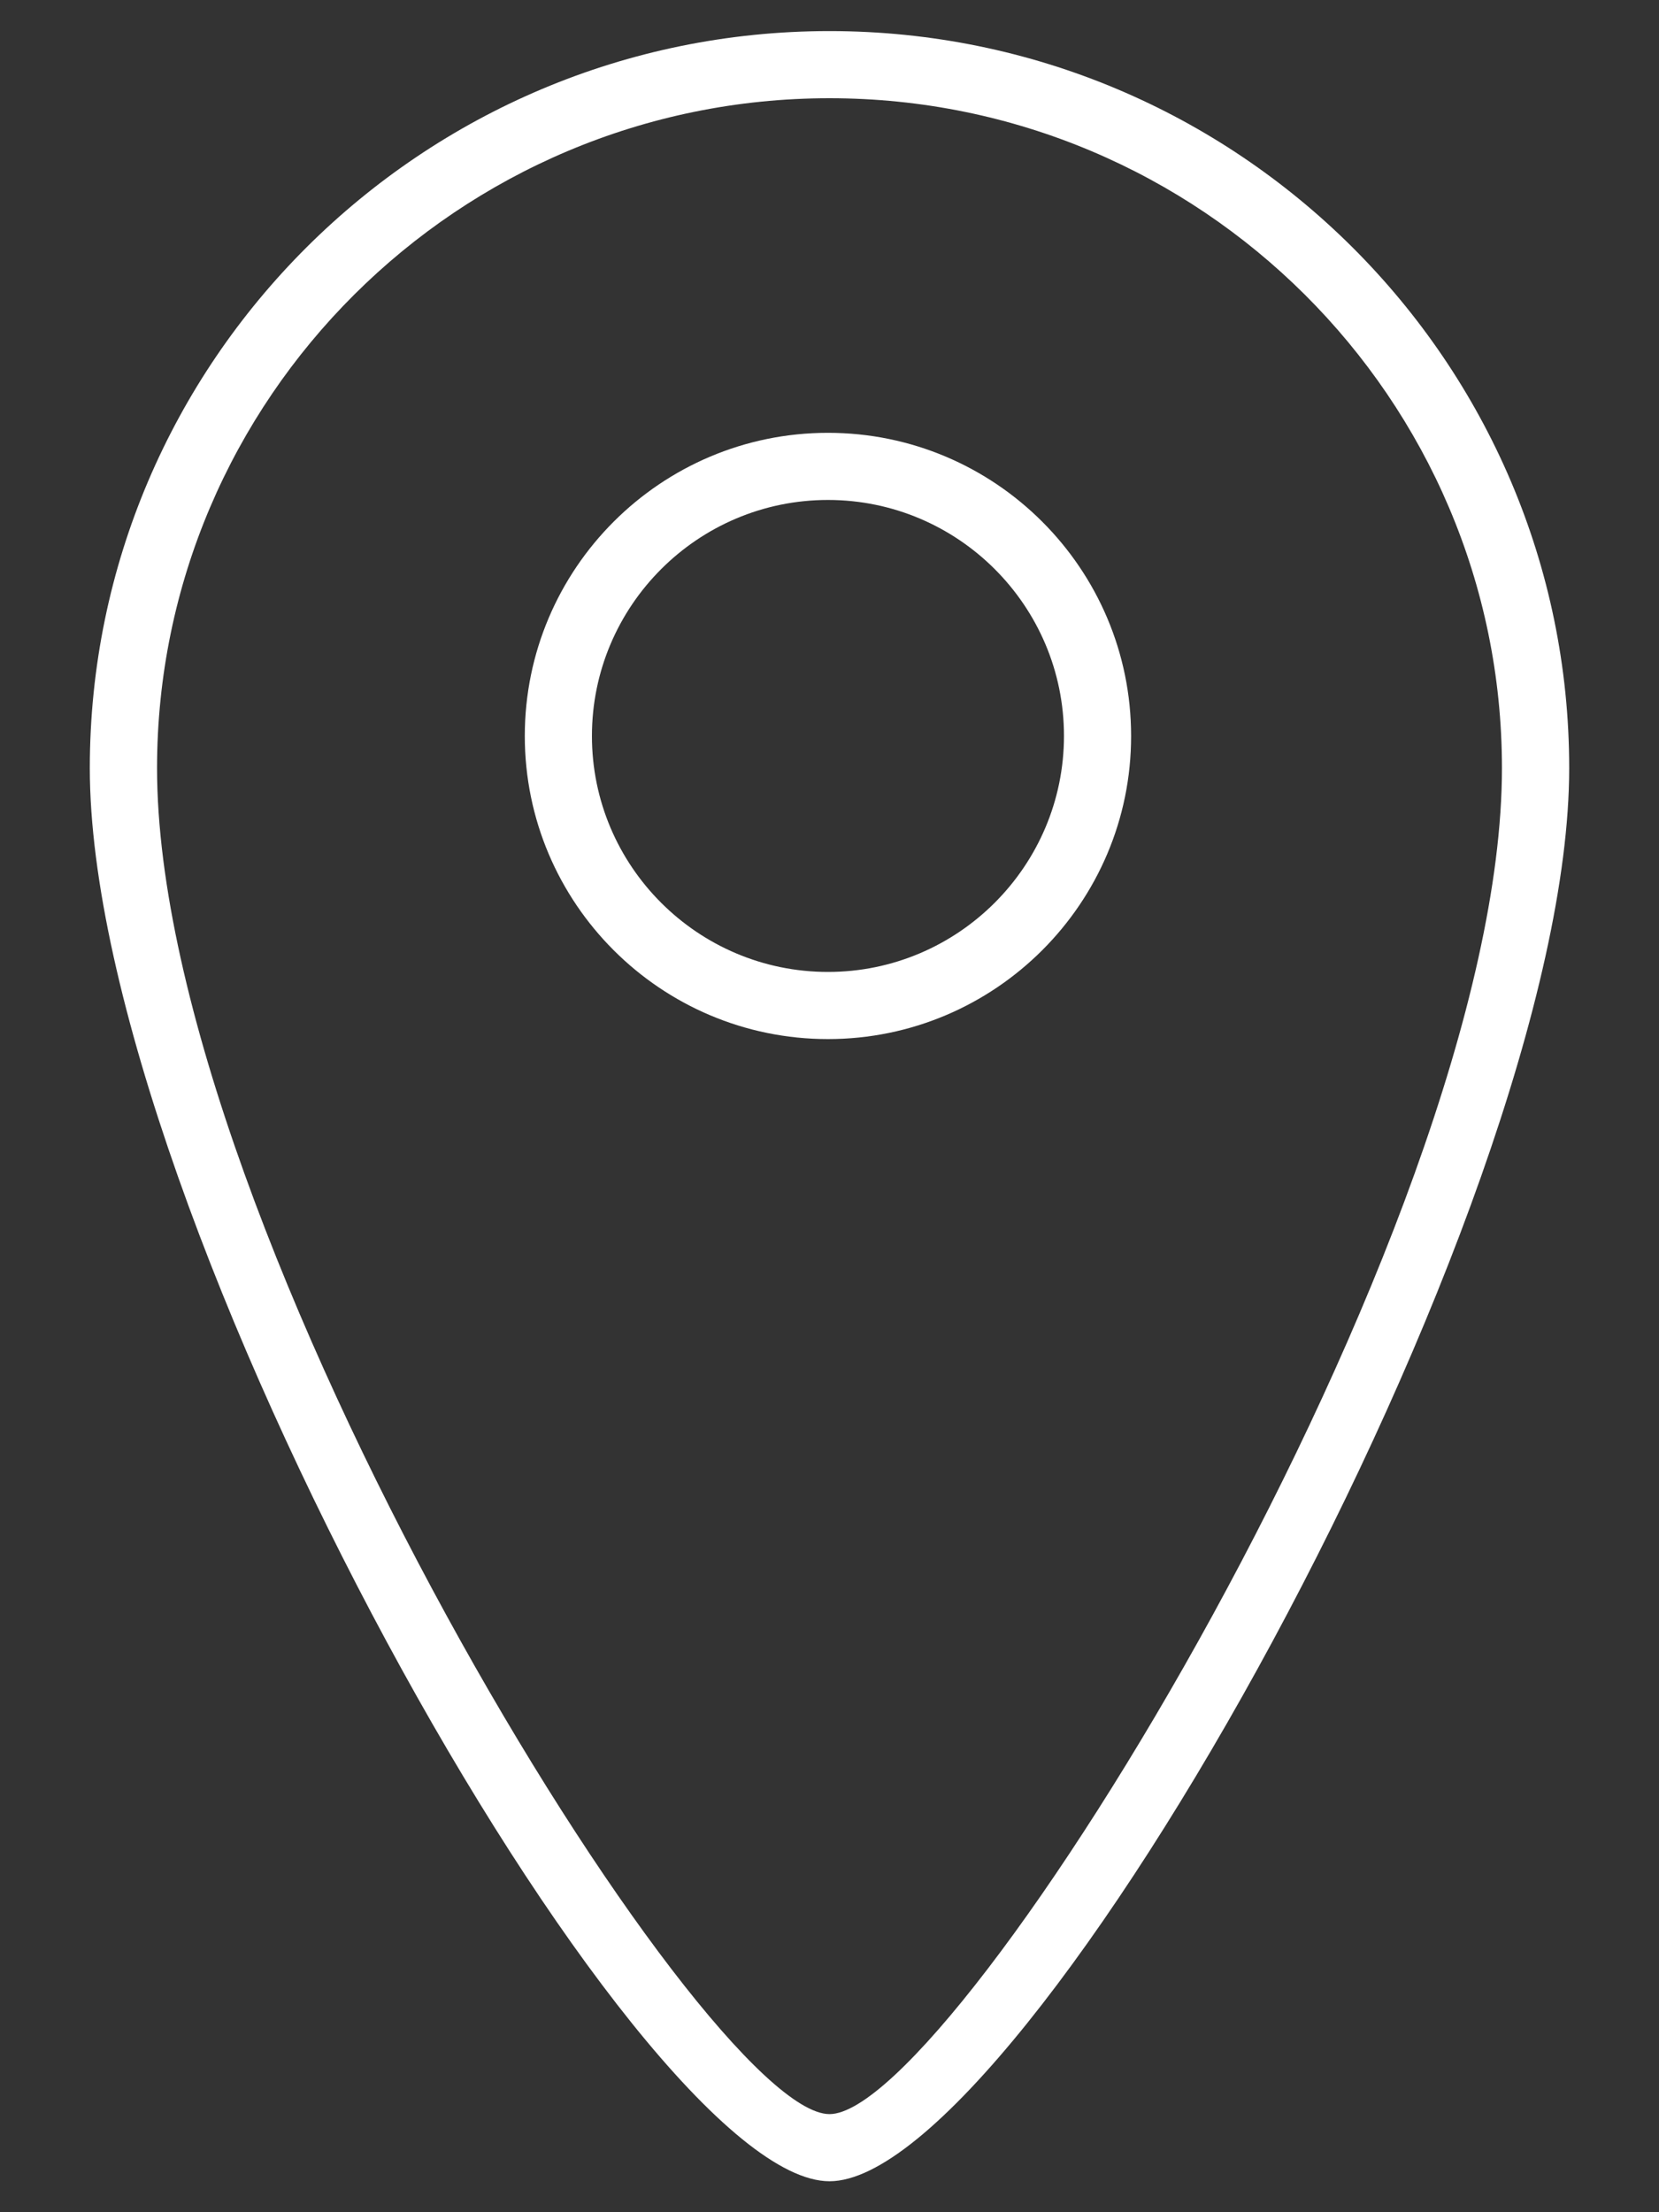 <?xml version="1.0" encoding="utf-8"?>
<!-- Generator: Adobe Illustrator 16.0.3, SVG Export Plug-In . SVG Version: 6.00 Build 0)  -->
<!DOCTYPE svg PUBLIC "-//W3C//DTD SVG 1.1//EN" "http://www.w3.org/Graphics/SVG/1.1/DTD/svg11.dtd">
<svg version="1.1" id="Warstwa_1" xmlns="http://www.w3.org/2000/svg" xmlns:xlink="http://www.w3.org/1999/xlink" x="0px" y="0px"
	 width="15px" height="20px" viewBox="0 0 15 20" enable-background="new 0 0 15 20" xml:space="preserve">
<rect x="0" y="0" width="15" height="20" fill="#333333" stroke="none"/>
<g>
	<g>
		<path fill="#FFFFFF" d="M7.5,19.72c-1.762,0-6.688-8.754-6.688-12.776c0-3.674,3-6.663,6.688-6.663s6.688,2.989,6.688,6.663
			C14.188,10.966,9.263,19.72,7.5,19.72z M7.5,0.888c-3.353,0-6.08,2.717-6.08,6.056c0,4.183,4.941,12.169,6.08,12.169
			s6.08-7.986,6.08-12.169C13.58,3.604,10.853,0.888,7.5,0.888z"/>
	</g>
	<g>
		<path fill="#FFFFFF" d="M7.486,9.394c-1.512,0-2.741-1.229-2.741-2.74c0-1.512,1.229-2.741,2.741-2.741s2.741,1.229,2.741,2.741
			C10.228,8.164,8.998,9.394,7.486,9.394z M7.486,4.52c-1.177,0-2.134,0.957-2.134,2.134c0,1.176,0.957,2.133,2.134,2.133
			S9.62,7.829,9.62,6.653C9.62,5.477,8.663,4.52,7.486,4.52z"/>
	</g>
</g>
</svg>
